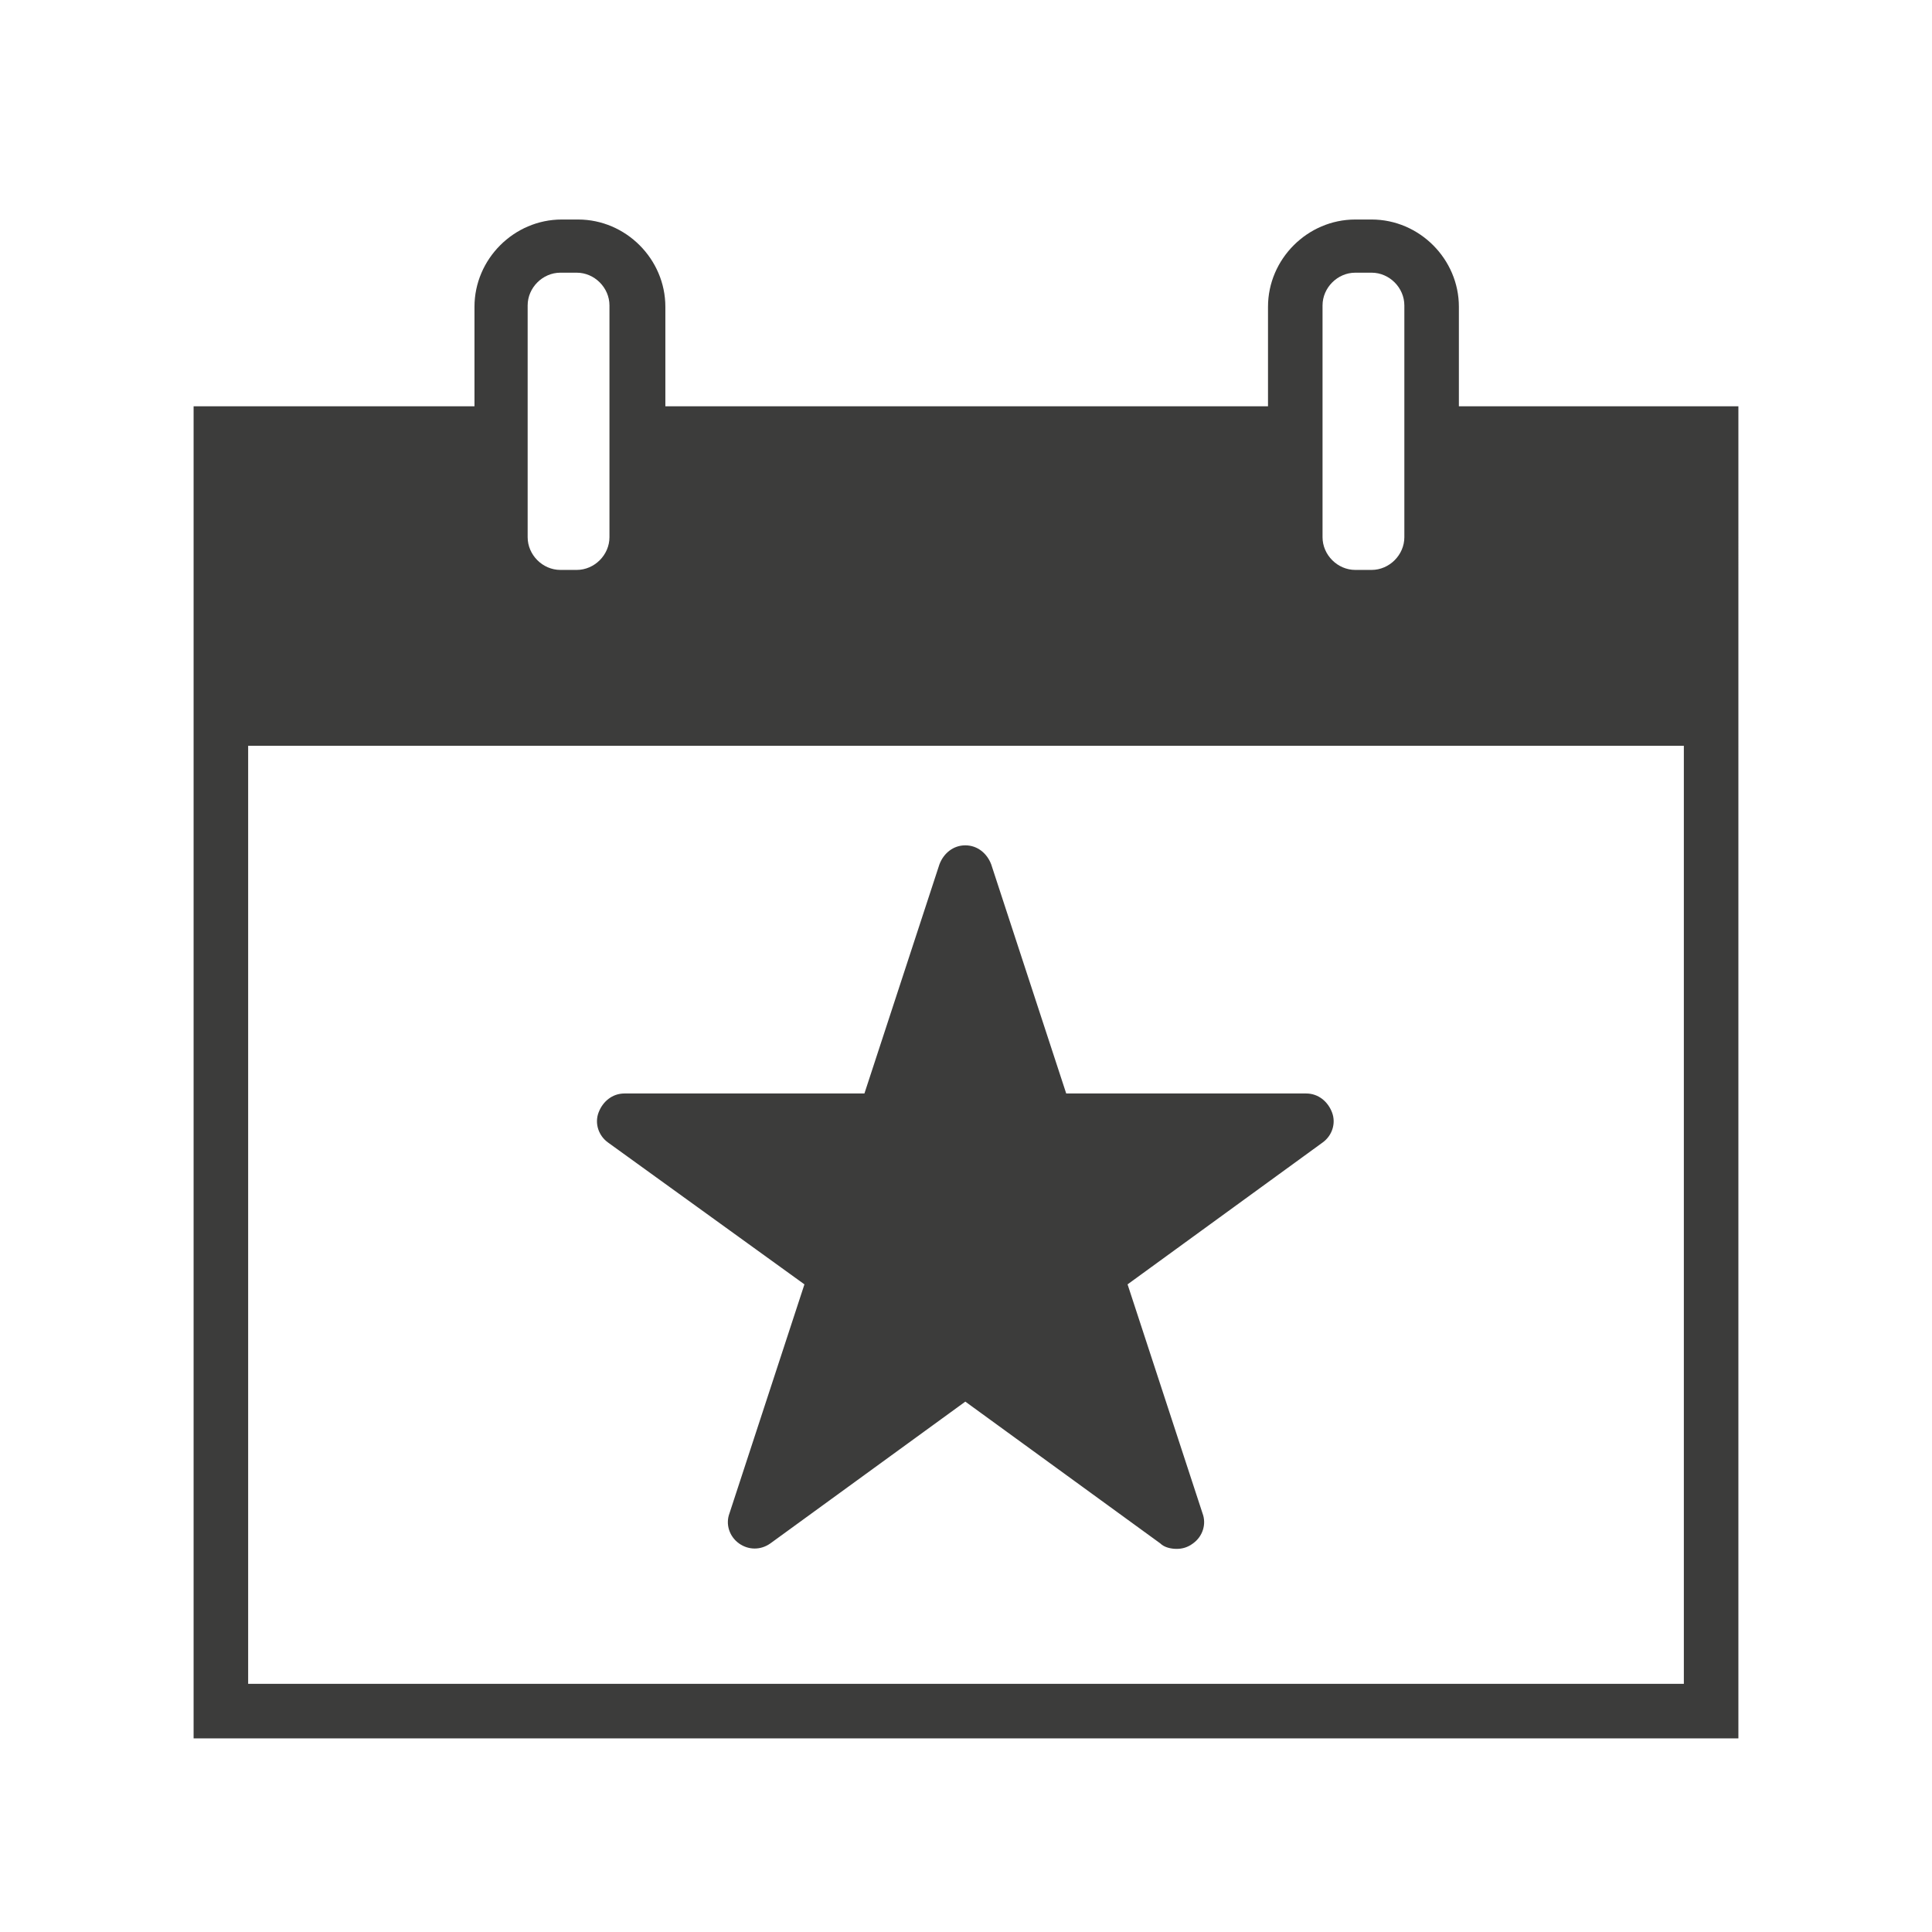 <?xml version="1.0" encoding="utf-8"?>
<!-- Generator: Adobe Illustrator 22.0.1, SVG Export Plug-In . SVG Version: 6.00 Build 0)  -->
<svg version="1.1" id="Layer_3" xmlns="http://www.w3.org/2000/svg" xmlns:xlink="http://www.w3.org/1999/xlink" x="0px" y="0px"
	 viewBox="0 0 141.7 141.7" style="enable-background:new 0 0 141.7 141.7;" xml:space="preserve">
<style type="text/css">
	.st0{fill:#3C3C3B;}
</style>
<g>
	<path class="st0" d="M107,29.8v-7.3c0-3.5-2.9-6.4-6.4-6.4h-1.2c-3.5,0-6.4,2.9-6.4,6.4v7.3H48.8v-7.3c0-3.5-2.9-6.4-6.4-6.4h-1.2
		c-3.5,0-6.4,2.9-6.4,6.4v7.3H14.2v97.7h113.3V29.8H107z M97,22.4c0-1.3,1.1-2.4,2.4-2.4h1.2c1.3,0,2.4,1.1,2.4,2.4v17
		c0,1.3-1.1,2.4-2.4,2.4h-1.2c-1.3,0-2.4-1.1-2.4-2.4V22.4z M38.7,22.4c0-1.3,1.1-2.4,2.4-2.4h1.2c1.3,0,2.4,1.1,2.4,2.4v17
		c0,1.3-1.1,2.4-2.4,2.4h-1.2c-1.3,0-2.4-1.1-2.4-2.4V22.4z M123.5,123.5H18.2V54.7h105.3V123.5z"/>
	<path class="st0" d="M59,94.2L53.5,111c-0.3,0.8,0,1.7,0.7,2.2c0.7,0.5,1.6,0.5,2.3,0l14.3-10.4l14.3,10.4c0.3,0.3,0.8,0.4,1.2,0.4
		c0.4,0,0.8-0.1,1.2-0.4c0.7-0.5,1-1.4,0.7-2.2l-5.5-16.8l14.3-10.4c0.7-0.5,1-1.4,0.7-2.2c-0.3-0.8-1-1.4-1.9-1.4H78.2l-5.5-16.8
		c-0.3-0.8-1-1.4-1.9-1.4c-0.9,0-1.6,0.6-1.9,1.4l-5.5,16.8H45.8c-0.9,0-1.6,0.6-1.9,1.4c-0.3,0.8,0,1.7,0.7,2.2L59,94.2z"/>
</g>
</svg>
